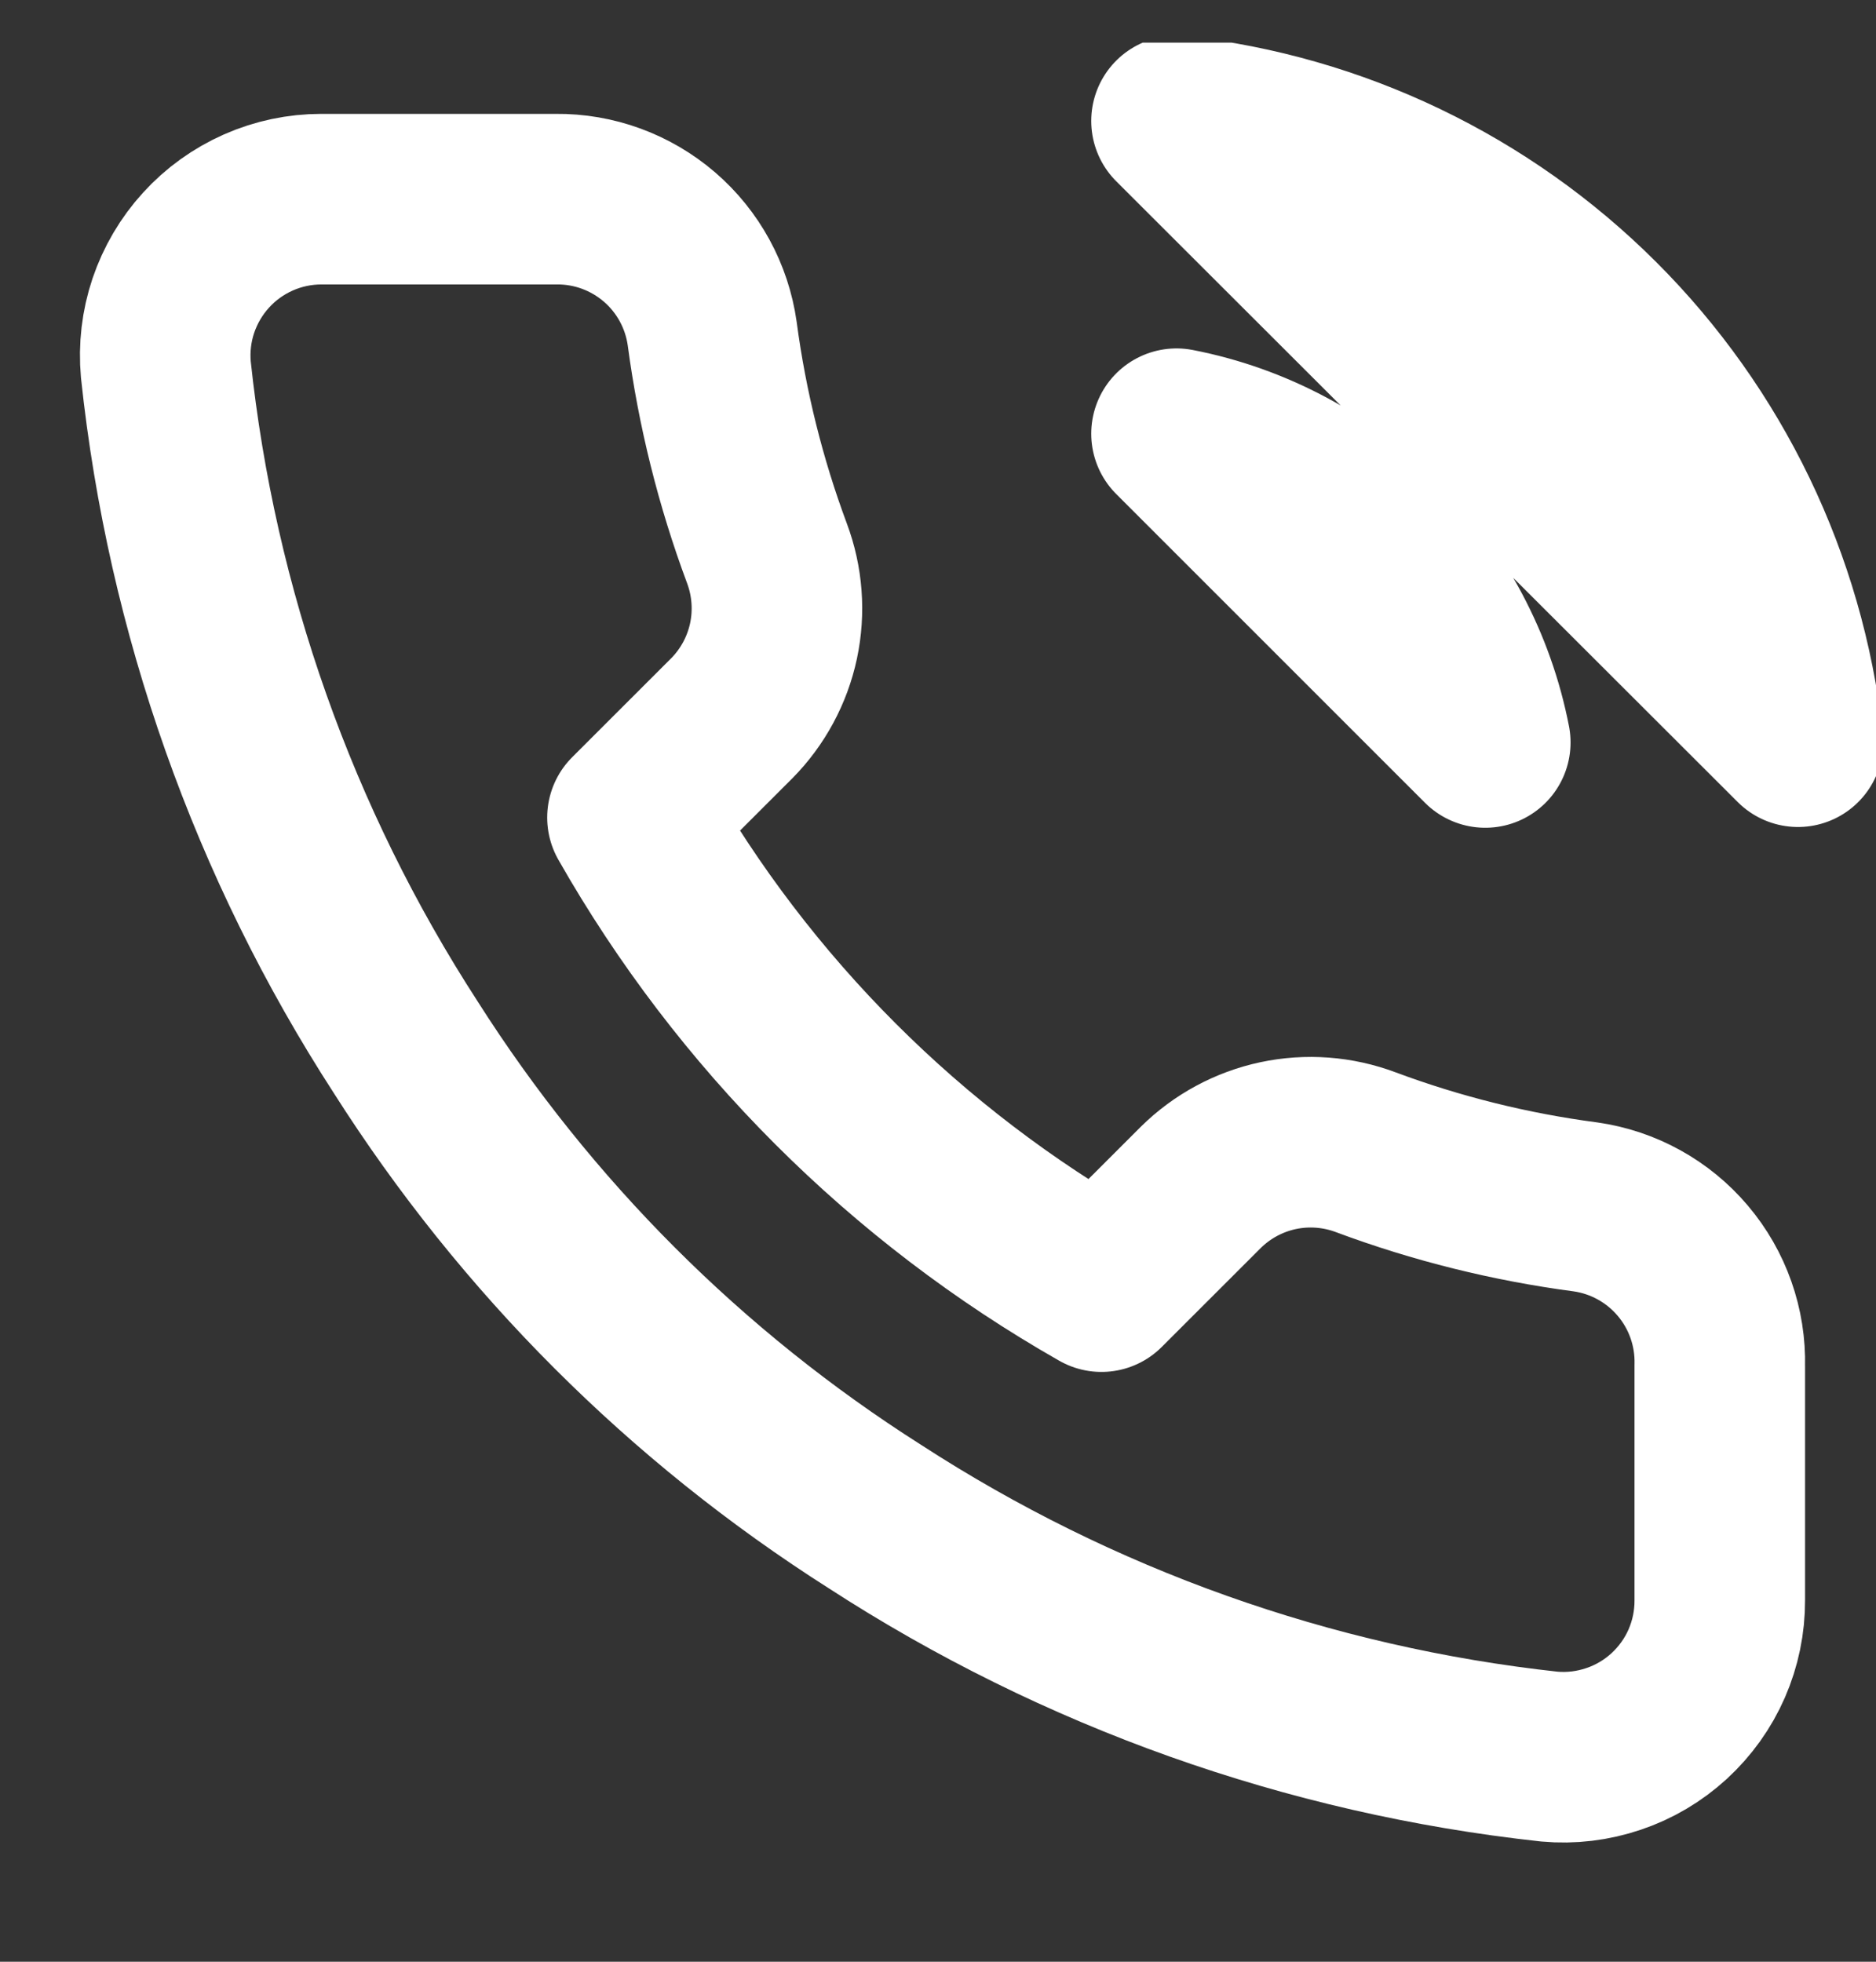 <svg width="22" height="23" viewBox="0 0 22 23" fill="none" xmlns="http://www.w3.org/2000/svg">
<rect x="0" y="0" width="22" height="23" fill="#333333" stroke="none"/>
<g clip-path="url(#clip0_655_13527)">
<path d="M13.797 5.085C14.693 5.259 15.516 5.697 16.161 6.342C16.806 6.987 17.244 7.81 17.418 8.705L13.797 5.085ZM13.797 1.418C15.658 1.625 17.392 2.458 18.716 3.78C20.041 5.103 20.876 6.836 21.085 8.696L13.797 1.418ZM20.168 16.011V18.761C20.169 19.017 20.117 19.269 20.015 19.503C19.913 19.737 19.762 19.947 19.574 20.12C19.386 20.292 19.164 20.424 18.922 20.505C18.68 20.587 18.424 20.618 18.17 20.595C15.349 20.288 12.64 19.324 10.259 17.78C8.044 16.373 6.167 14.495 4.759 12.28C3.21 9.889 2.246 7.166 1.945 4.333C1.922 4.079 1.952 3.824 2.033 3.583C2.115 3.342 2.245 3.12 2.417 2.932C2.588 2.744 2.797 2.594 3.03 2.491C3.263 2.388 3.515 2.335 3.769 2.335H6.519C6.964 2.33 7.395 2.488 7.733 2.778C8.07 3.068 8.29 3.471 8.352 3.911C8.469 4.791 8.684 5.655 8.994 6.487C9.117 6.815 9.144 7.172 9.071 7.515C8.998 7.857 8.828 8.172 8.582 8.421L7.417 9.585C8.722 11.88 10.623 13.78 12.917 15.085L14.082 13.921C14.331 13.675 14.646 13.505 14.988 13.432C15.331 13.359 15.688 13.386 16.016 13.509C16.847 13.819 17.712 14.034 18.592 14.15C19.037 14.213 19.444 14.438 19.734 14.781C20.025 15.124 20.179 15.562 20.168 16.011Z" stroke="white" stroke-width="2" stroke-linecap="round" stroke-linejoin="round"/>
</g>
<defs>
<clipPath id="clip0_655_13527">
<rect width="22" height="22" fill="white" transform="translate(0 0.5)"/>
</clipPath>
</defs>
</svg>
